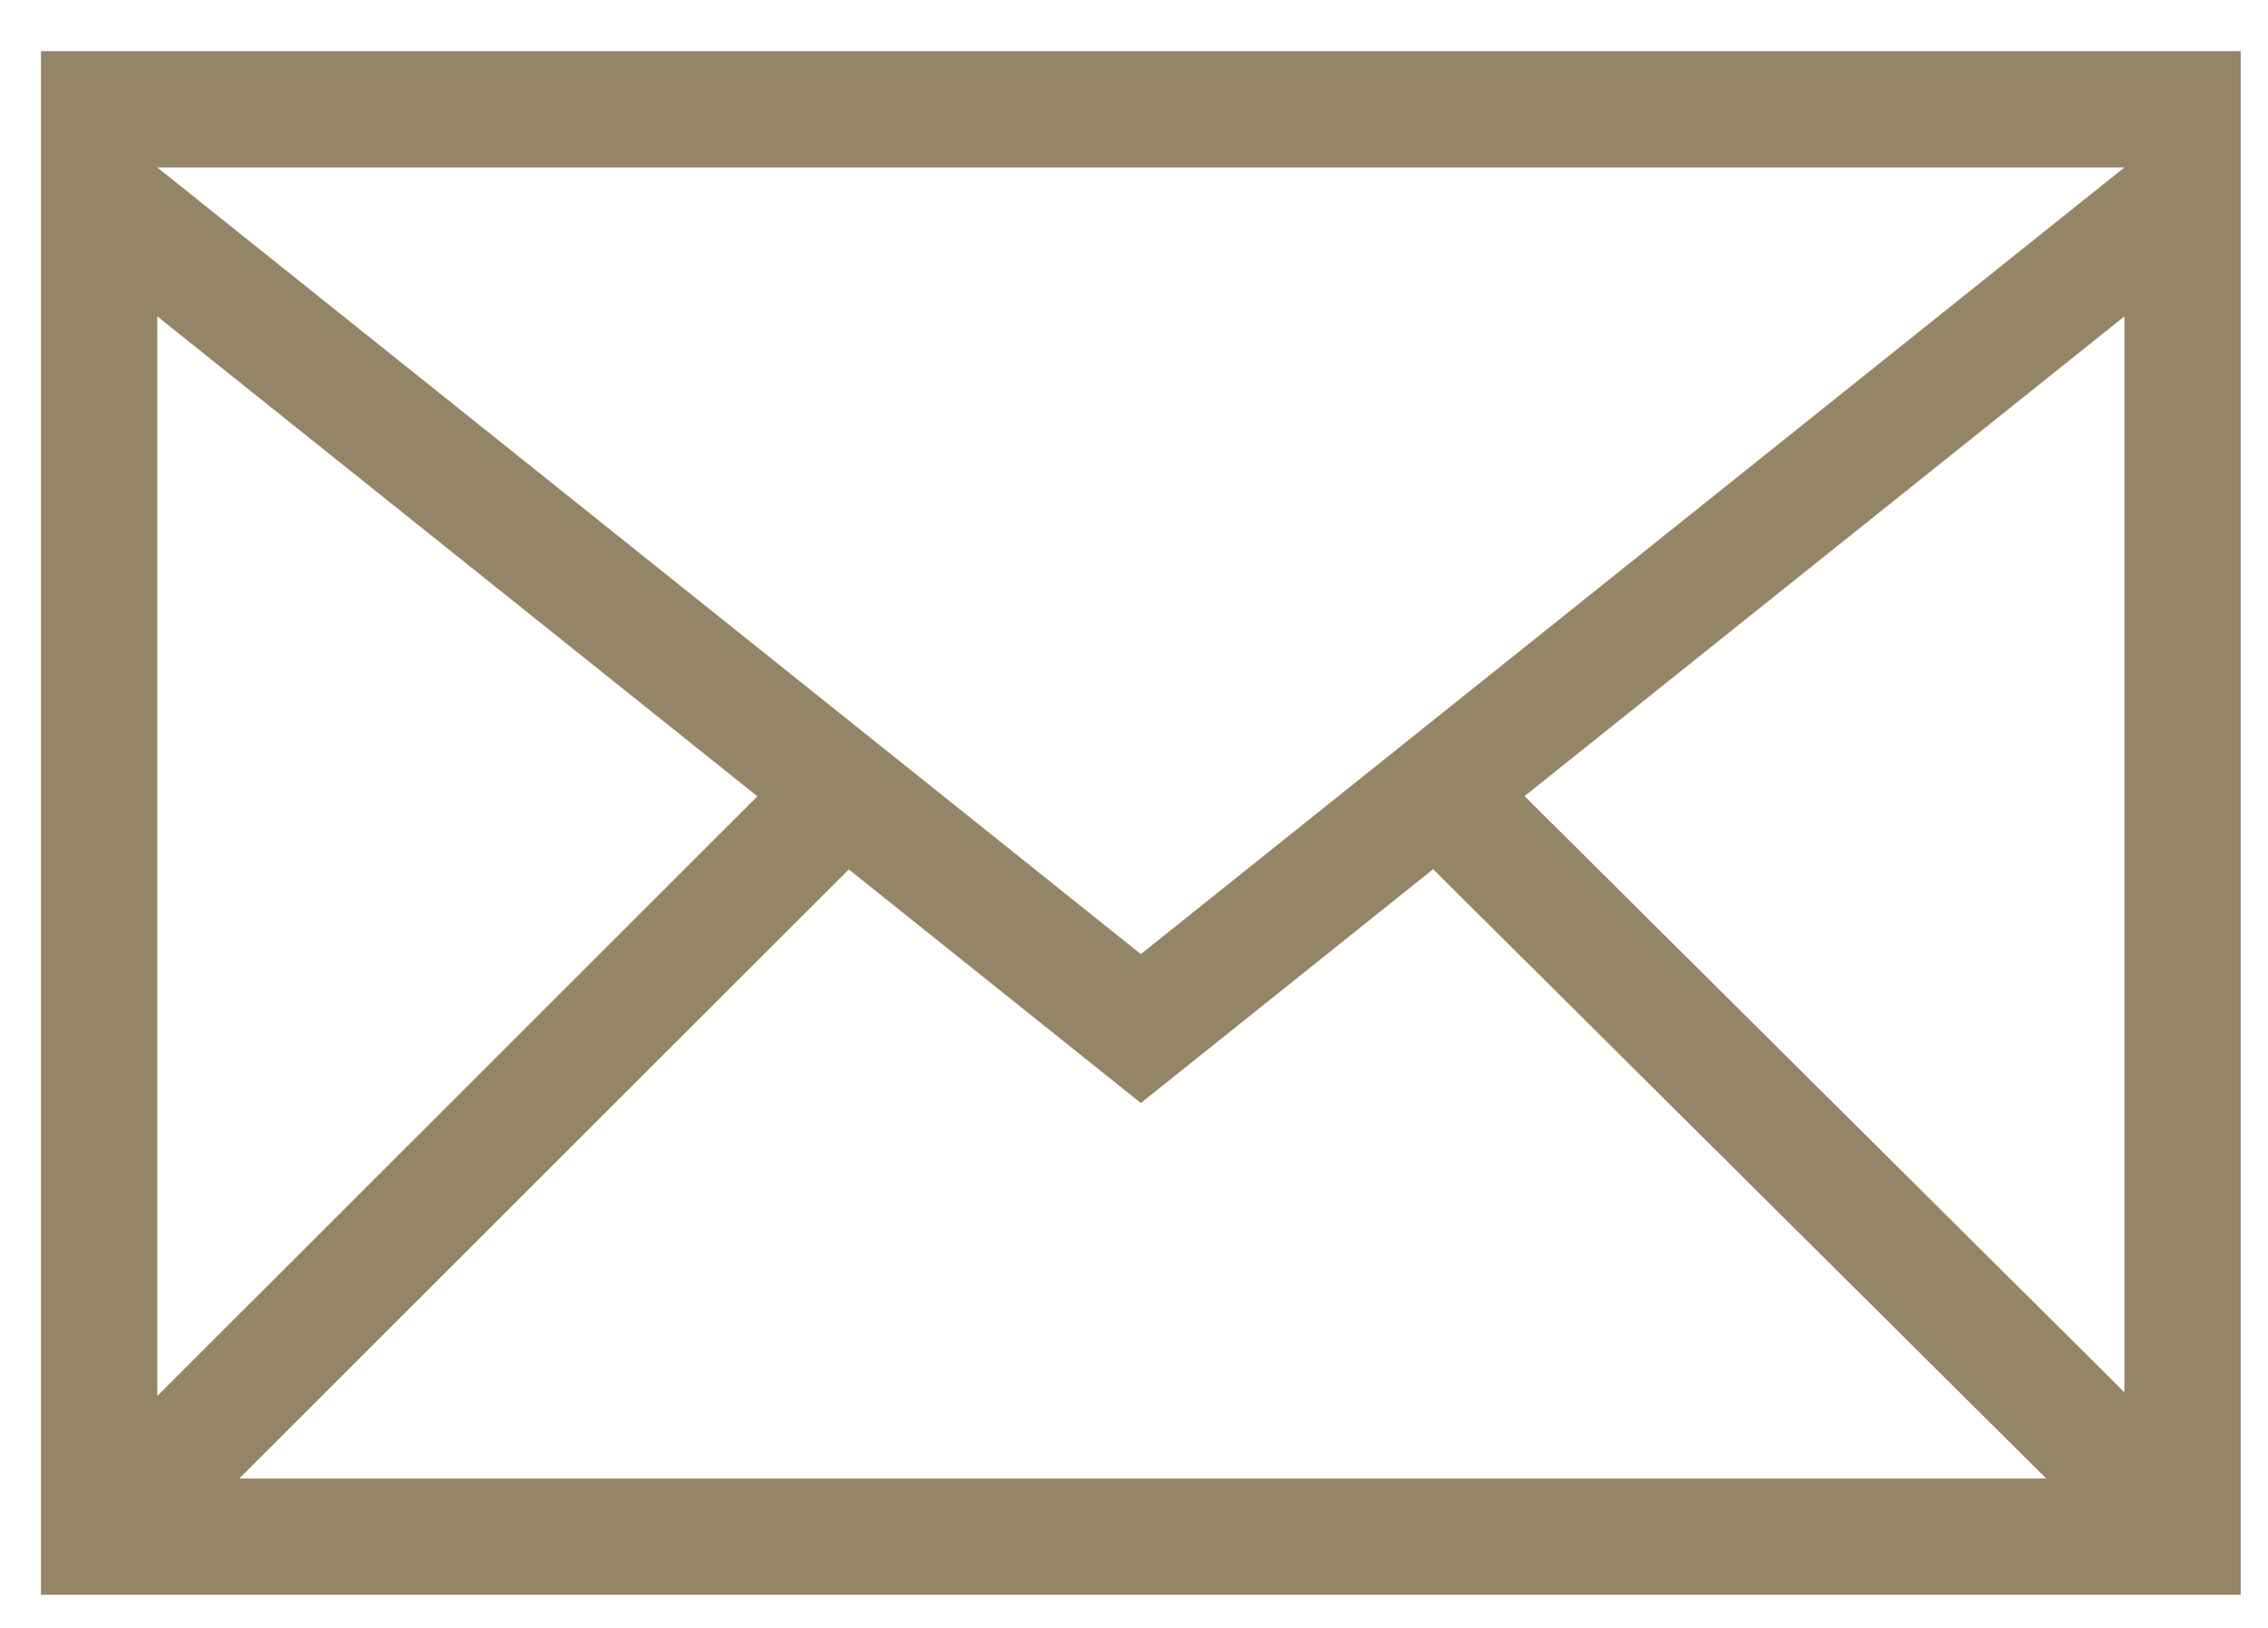 <svg width="39" height="28" viewBox="0 0 39 28" fill="none" xmlns="http://www.w3.org/2000/svg">
<path fill-rule="evenodd" clip-rule="evenodd" d="M2.705 0.88H0.705V2.88V25.431V27.431H2.705H36.531H38.531V25.431V2.88V0.88H36.531H2.705ZM36.531 2.88L19.618 16.411L2.705 2.88H4.705H5.907H33.33H34.531H36.531ZM36.531 5.442L26.216 13.694L36.531 23.948V23.431V5.442ZM20.867 17.973L24.644 14.951L35.187 25.431H34.531H4.705H4.114L14.596 14.954L18.369 17.973L19.618 18.972L20.867 17.973ZM13.024 13.697L2.705 5.442V23.431V24.012L13.024 13.697Z" fill="#948567"/>
</svg>
